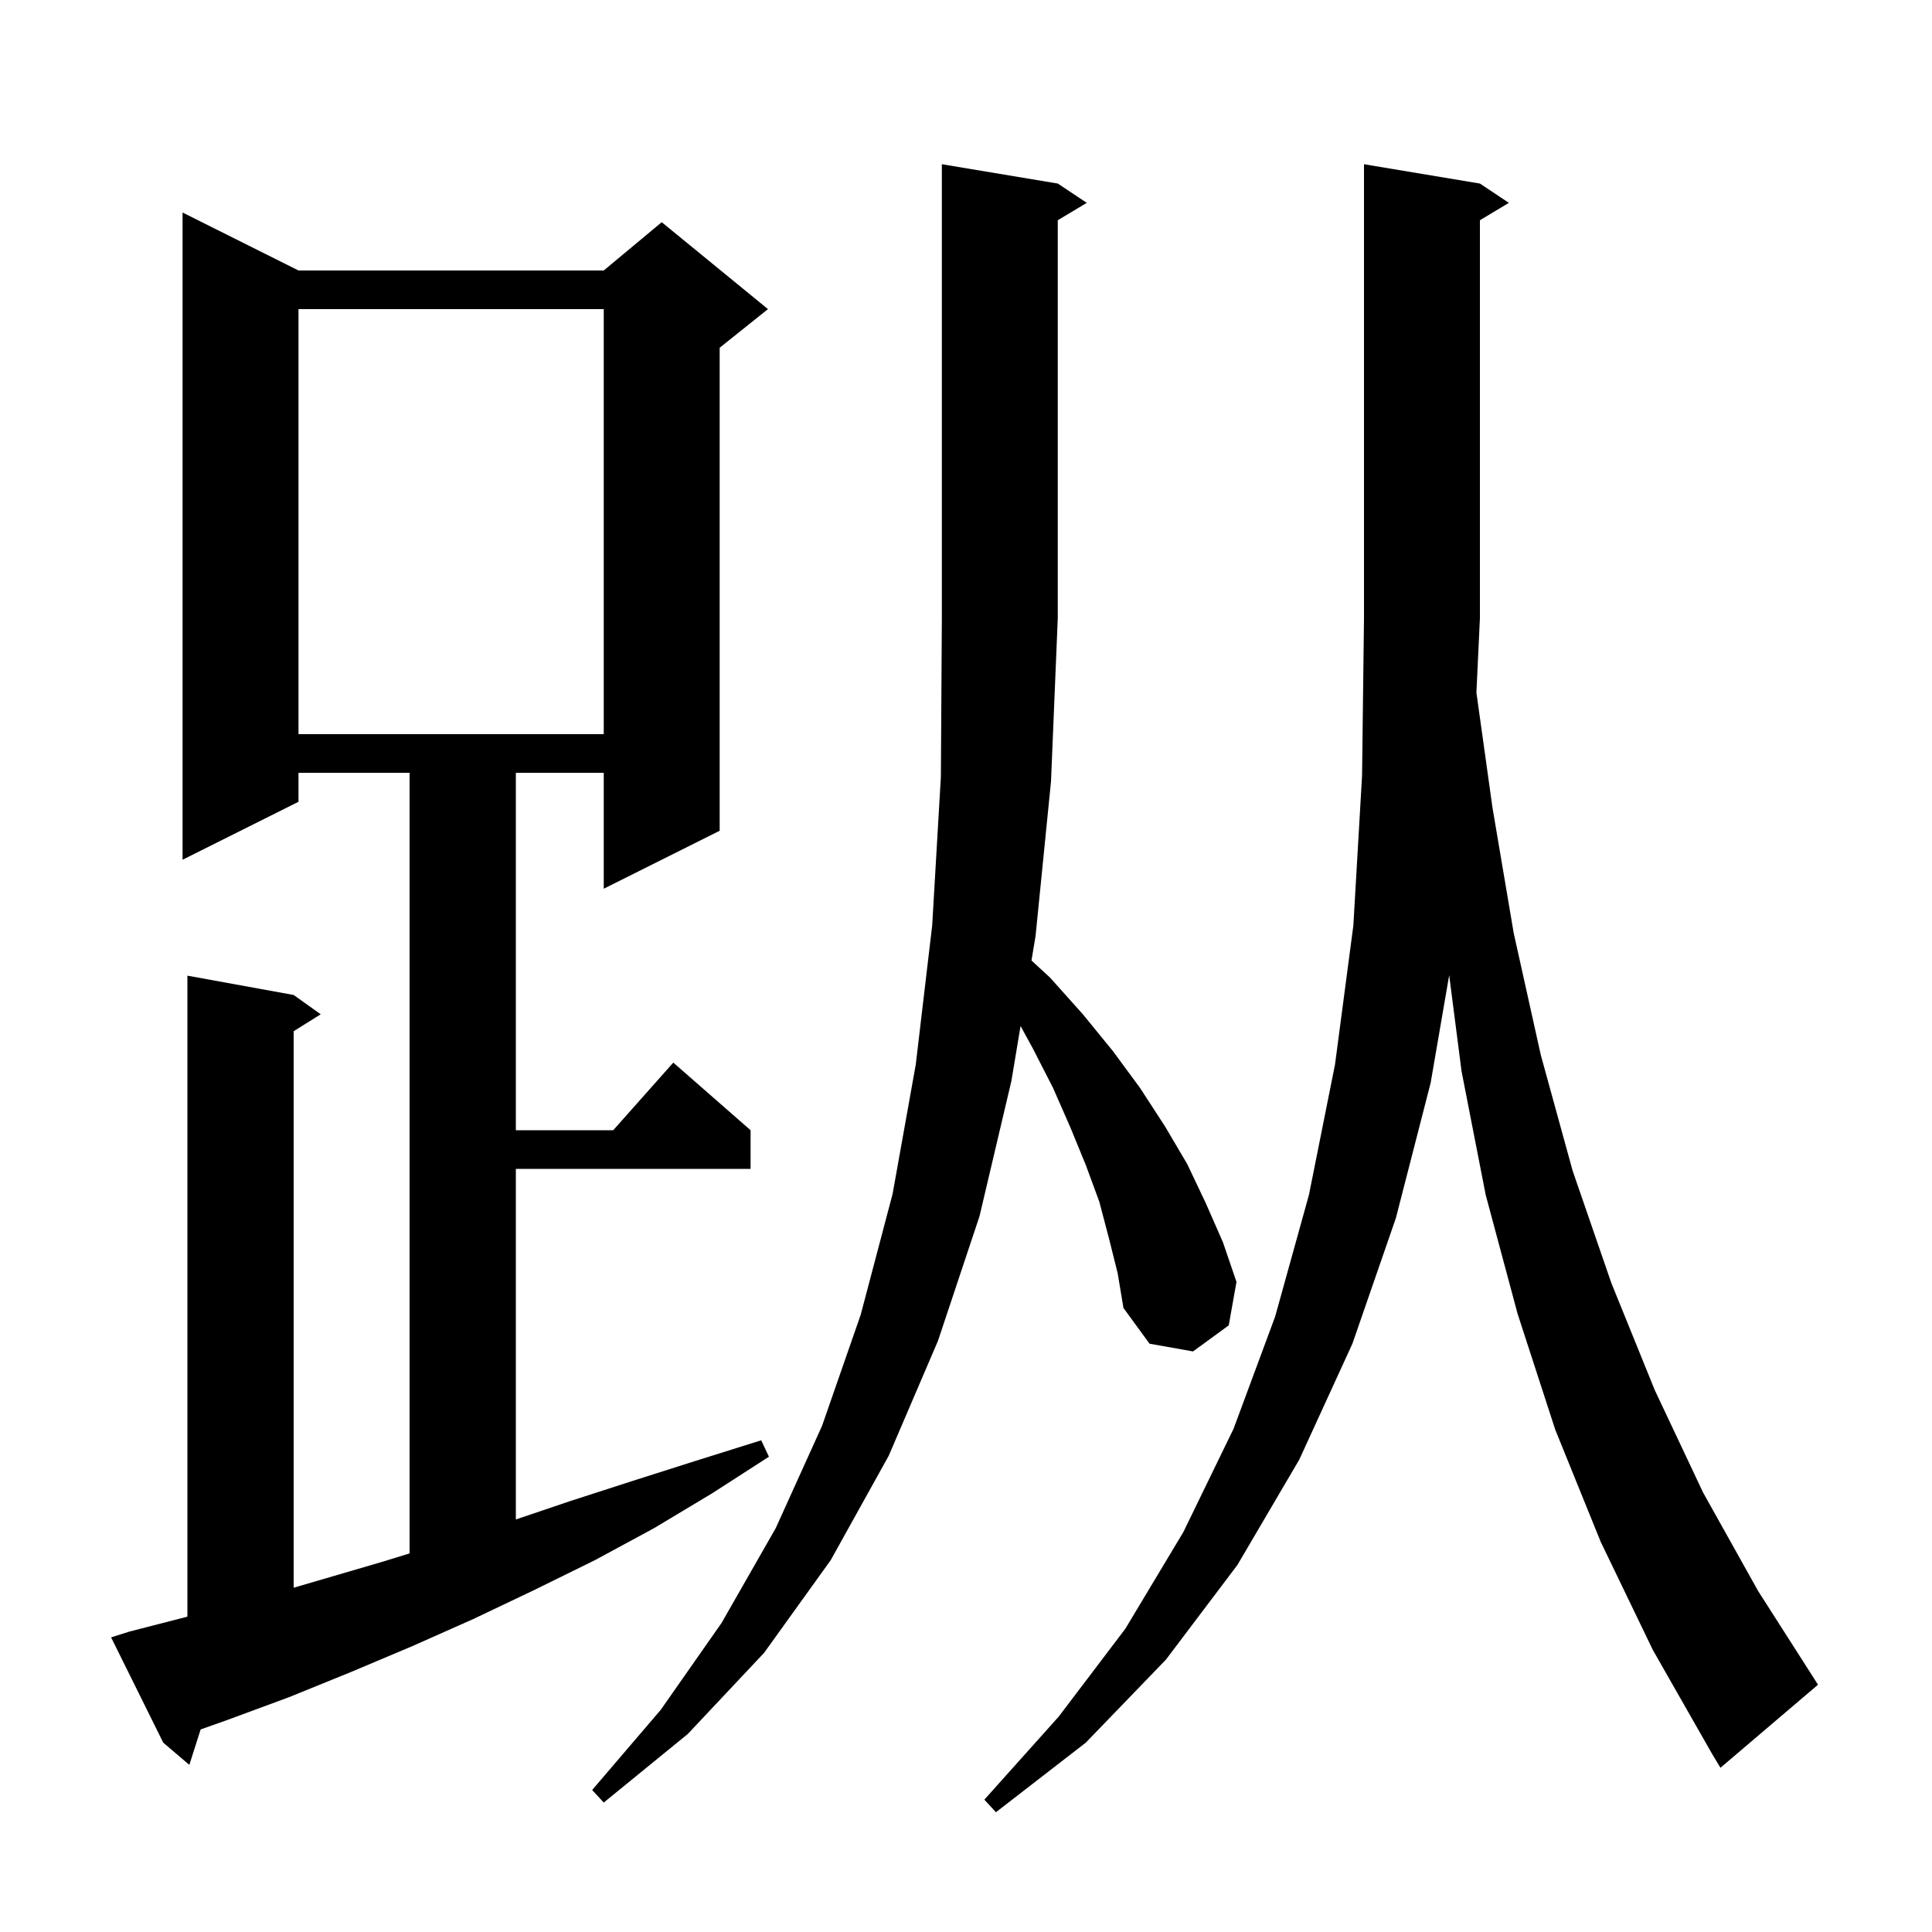 <svg xmlns="http://www.w3.org/2000/svg" xmlns:xlink="http://www.w3.org/1999/xlink" version="1.1" baseProfile="full" viewBox="0 0 200 200" width="200" height="200">
<g fill="black">
<path d="M 154.5 83.6 L 156.7 96.6 L 159.5 109.2 L 162.8 121.2 L 166.8 132.8 L 171.3 143.9 L 176.3 154.5 L 182.0 164.7 L 188.2 174.4 L 178.1 183.0 L 177.2 181.5 L 171.1 170.8 L 165.7 159.6 L 161.0 148.0 L 157.1 136.0 L 153.8 123.7 L 151.3 110.9 L 150.019 100.954 L 148.1 112.1 L 144.5 126.1 L 140.0 139.1 L 134.5 151.1 L 128.1 162.0 L 120.7 171.8 L 112.4 180.4 L 103.1 187.6 L 101.9 186.3 L 109.6 177.7 L 116.5 168.6 L 122.5 158.6 L 127.7 147.9 L 132.0 136.3 L 135.5 123.7 L 138.2 110.2 L 140.1 95.8 L 141.0 80.3 L 141.2 64.0 L 141.2 17.0 L 153.2 19.0 L 156.2 21.0 L 153.2 22.8 L 153.2 64.0 L 152.838 71.701 Z M 114.8 128.2 L 113.8 124.4 L 112.4 120.6 L 110.8 116.7 L 109.0 112.6 L 106.9 108.5 L 105.648 106.213 L 104.7 111.9 L 101.4 125.9 L 97.1 138.8 L 92.0 150.7 L 86.0 161.5 L 79.1 171.1 L 71.2 179.5 L 62.5 186.6 L 61.3 185.3 L 68.4 177.0 L 74.7 168.0 L 80.3 158.2 L 85.1 147.6 L 89.1 136.1 L 92.4 123.6 L 94.8 110.2 L 96.5 95.8 L 97.4 80.4 L 97.5 64.0 L 97.5 17.0 L 109.5 19.0 L 112.5 21.0 L 109.5 22.8 L 109.5 64.0 L 108.8 80.9 L 107.2 96.9 L 106.778 99.43 L 108.7 101.2 L 112.1 105.0 L 115.2 108.8 L 118.0 112.6 L 120.6 116.6 L 122.9 120.5 L 124.8 124.5 L 126.6 128.6 L 128.0 132.7 L 127.2 137.2 L 123.5 139.9 L 119.0 139.1 L 116.3 135.4 L 115.7 131.8 Z M 13.4 168.9 L 19.4 167.355 L 19.4 101.0 L 30.4 103.0 L 33.2 105.0 L 30.4 106.75 L 30.4 164.36 L 39.5 161.7 L 42.4 160.808 L 42.4 80.0 L 30.9 80.0 L 30.9 83.0 L 18.9 89.0 L 18.9 22.0 L 30.9 28.0 L 62.5 28.0 L 68.5 23.0 L 79.5 32.0 L 74.5 36.0 L 74.5 86.0 L 62.5 92.0 L 62.5 80.0 L 53.4 80.0 L 53.4 117.0 L 63.478 117.0 L 69.7 110.0 L 77.7 117.0 L 77.7 121.0 L 53.4 121.0 L 53.4 157.295 L 59.0 155.4 L 65.5 153.3 L 72.1 151.2 L 78.8 149.1 L 79.6 150.8 L 73.7 154.6 L 67.7 158.2 L 61.6 161.5 L 55.3 164.6 L 49.0 167.6 L 42.7 170.4 L 36.3 173.1 L 29.9 175.7 L 23.4 178.1 L 20.77 179.031 L 19.6 182.7 L 16.9 180.4 L 11.5 169.5 Z M 30.9 32.0 L 30.9 76.0 L 62.5 76.0 L 62.5 32.0 Z " />
</g>
</svg>
